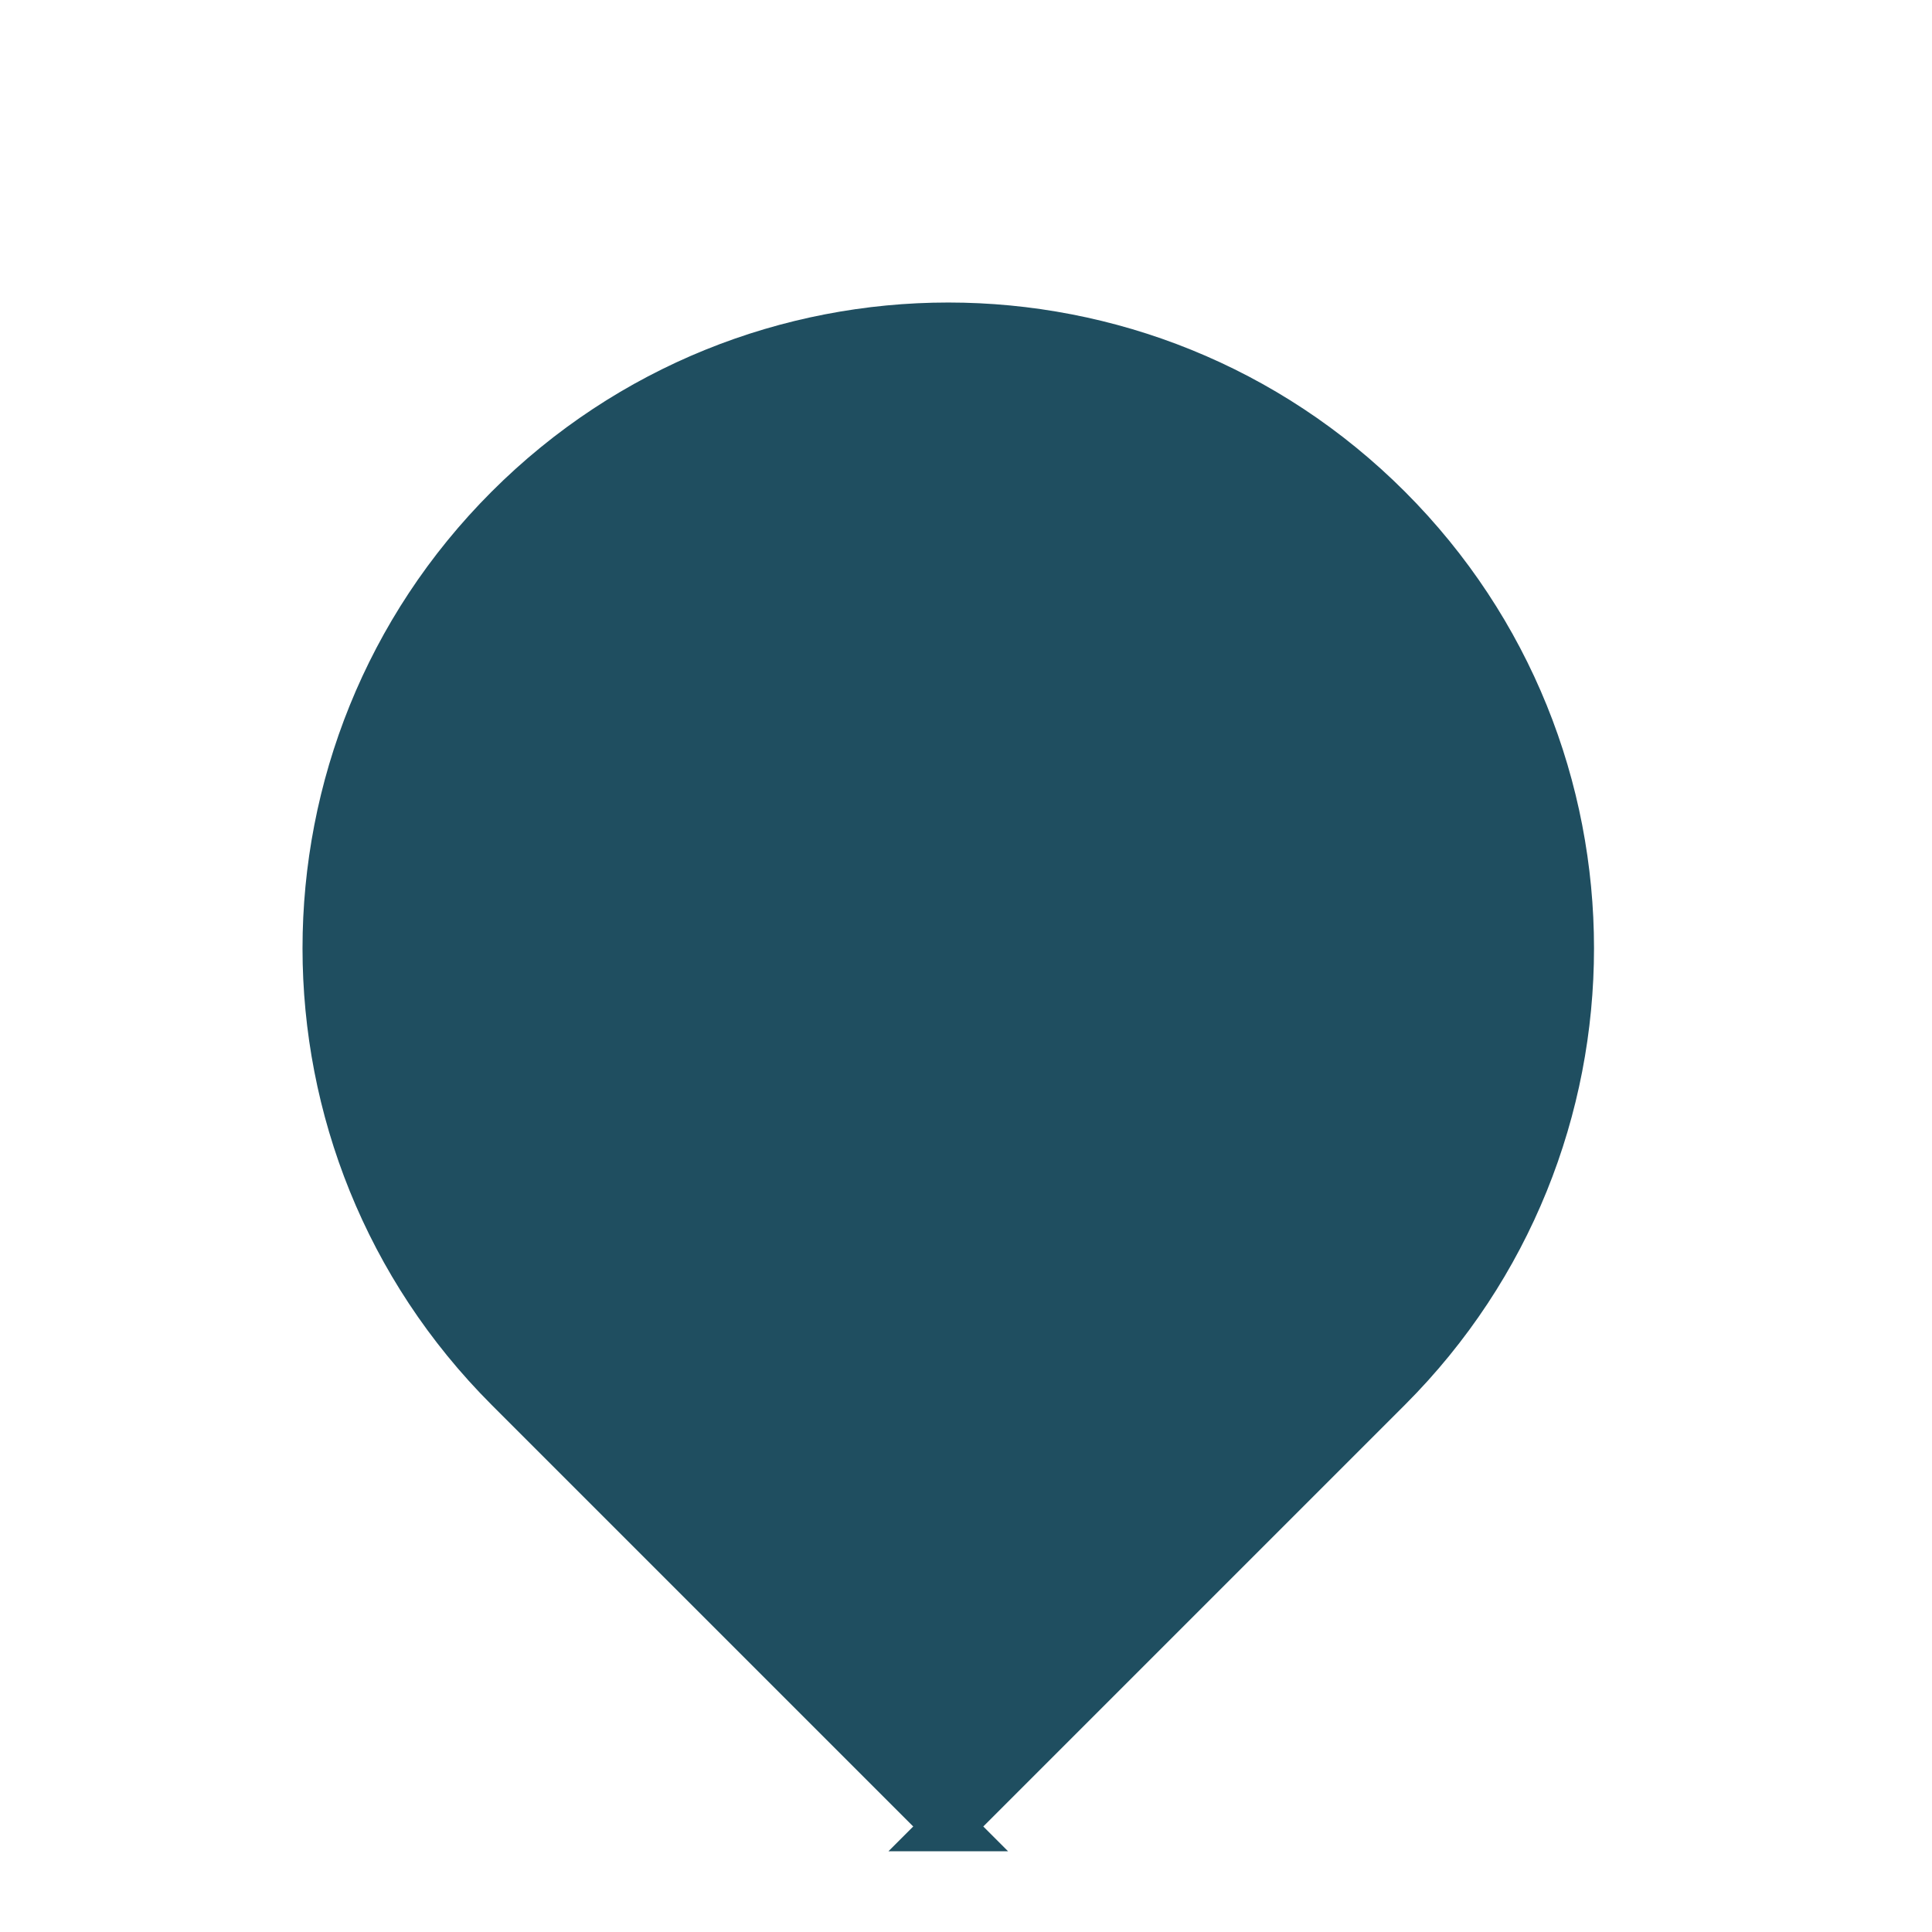 <?xml version="1.0" encoding="UTF-8"?>
<svg
  width="39"
  height="39"
  fill="none"
  xmlns="http://www.w3.org/2000/svg"
>
  <path
    d="m19.142 36.87-8.864-8.864c-4.895-4.896-4.895-12.833 0-17.728 4.896-4.895 12.833-4.895 17.728 0 4.895 4.895 4.895 12.832 0 17.728l-8.864 8.864Z"
    fill="#1F4E60"
    stroke="#1F4E60"
    strokeWidth="2"
  />
</svg>
